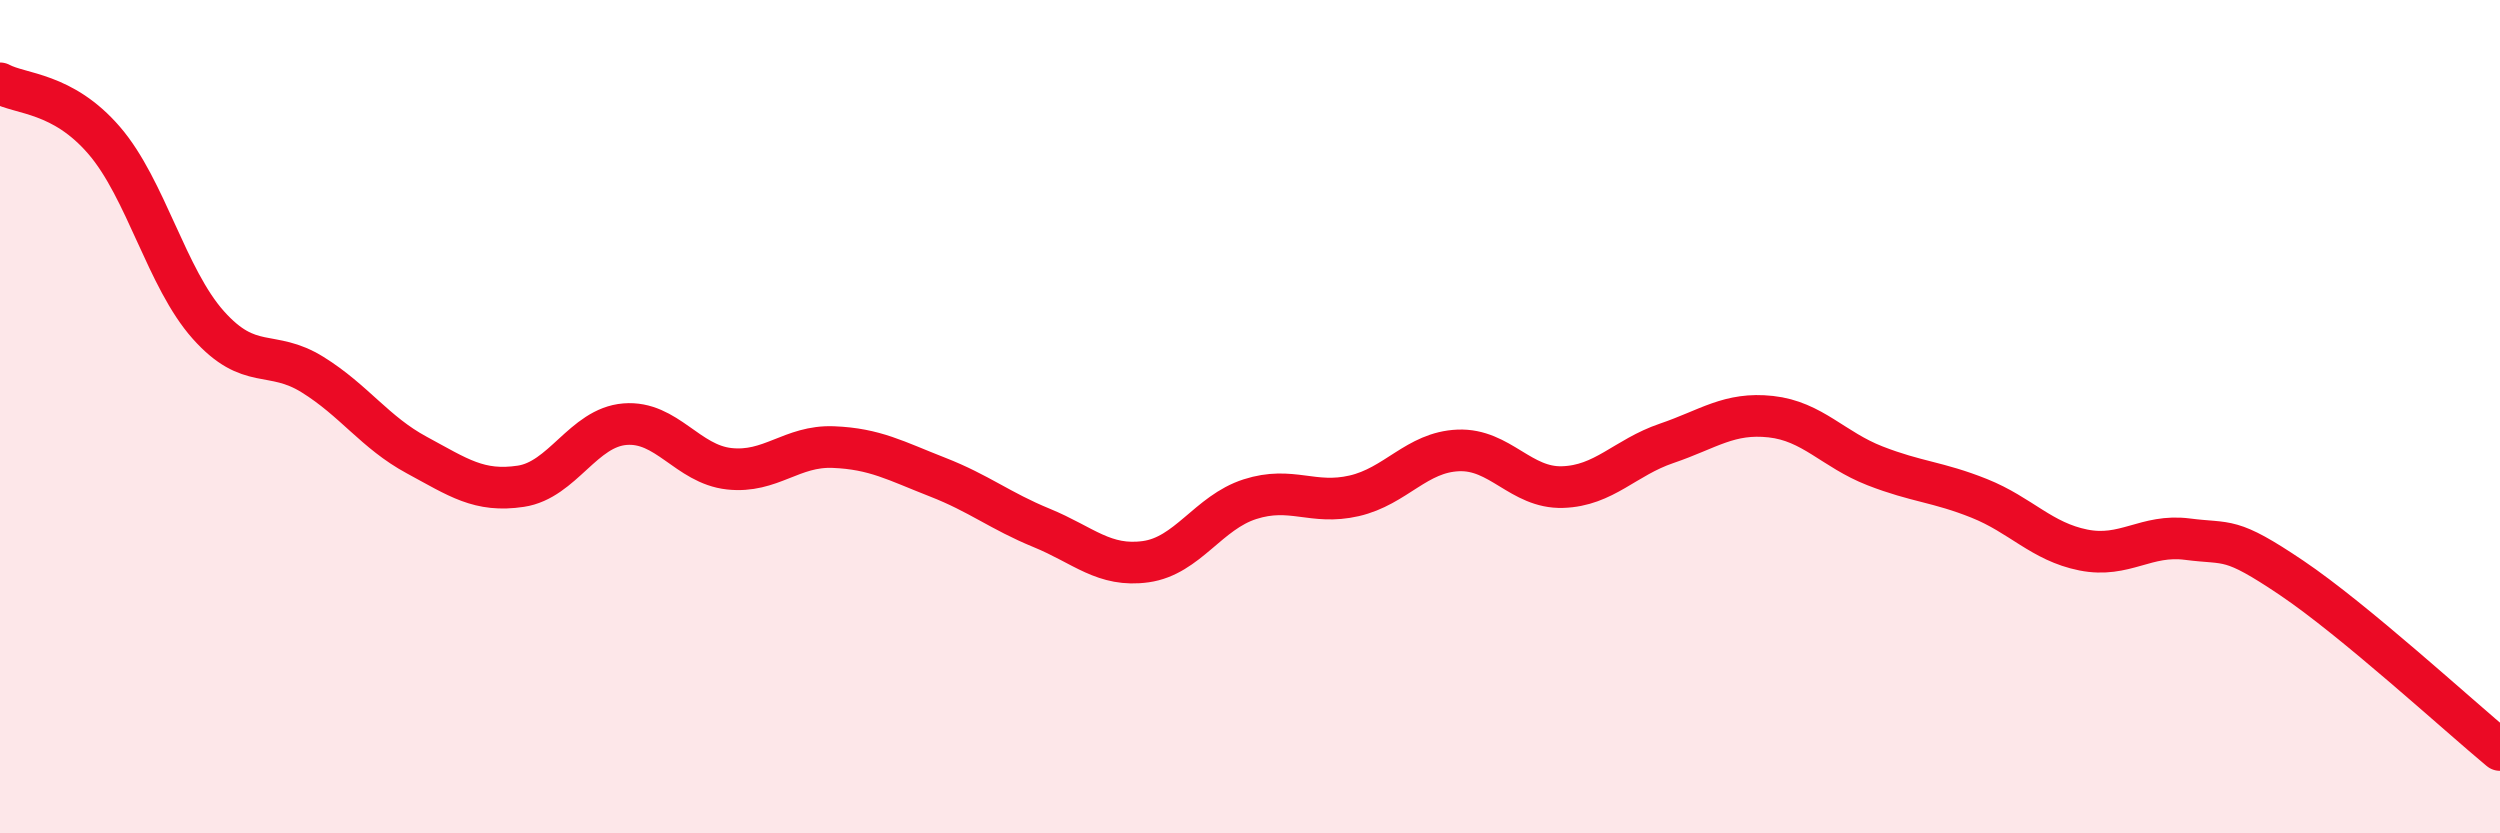
    <svg width="60" height="20" viewBox="0 0 60 20" xmlns="http://www.w3.org/2000/svg">
      <path
        d="M 0,2 C 0.5,2.27 1.5,2.21 2.5,3.37 C 3.5,4.53 4,6.68 5,7.8 C 6,8.92 6.5,8.37 7.5,8.99 C 8.5,9.61 9,10.38 10,10.92 C 11,11.46 11.5,11.82 12.5,11.67 C 13.5,11.52 14,10.26 15,10.18 C 16,10.1 16.5,11.14 17.5,11.25 C 18.5,11.36 19,10.69 20,10.73 C 21,10.77 21.5,11.06 22.5,11.45 C 23.5,11.84 24,12.26 25,12.67 C 26,13.08 26.5,13.62 27.5,13.48 C 28.5,13.34 29,12.3 30,11.98 C 31,11.66 31.5,12.13 32.5,11.9 C 33.5,11.67 34,10.85 35,10.81 C 36,10.77 36.5,11.72 37.5,11.69 C 38.5,11.66 39,10.98 40,10.64 C 41,10.3 41.5,9.89 42.5,10 C 43.5,10.11 44,10.79 45,11.18 C 46,11.57 46.5,11.56 47.5,11.96 C 48.5,12.36 49,13 50,13.2 C 51,13.4 51.5,12.81 52.5,12.94 C 53.5,13.07 53.5,12.86 55,13.87 C 56.5,14.88 59,17.17 60,18L60 20L0 20Z"
        fill="#EB0A25"
        opacity="0.1"
        stroke-linecap="round"
        stroke-linejoin="round"
      />
      <path
        d="M 0,2 C 0.5,2.27 1.5,2.21 2.5,3.37 C 3.5,4.53 4,6.68 5,7.8 C 6,8.92 6.5,8.37 7.5,8.99 C 8.5,9.61 9,10.38 10,10.92 C 11,11.46 11.5,11.82 12.5,11.67 C 13.5,11.52 14,10.26 15,10.18 C 16,10.1 16.5,11.14 17.5,11.25 C 18.5,11.36 19,10.69 20,10.73 C 21,10.77 21.5,11.06 22.5,11.45 C 23.5,11.84 24,12.26 25,12.67 C 26,13.08 26.5,13.62 27.5,13.48 C 28.5,13.34 29,12.3 30,11.98 C 31,11.66 31.5,12.13 32.5,11.9 C 33.5,11.67 34,10.85 35,10.81 C 36,10.77 36.5,11.72 37.5,11.69 C 38.5,11.66 39,10.98 40,10.64 C 41,10.3 41.5,9.89 42.5,10 C 43.5,10.11 44,10.79 45,11.18 C 46,11.57 46.5,11.56 47.5,11.96 C 48.5,12.36 49,13 50,13.2 C 51,13.4 51.5,12.81 52.5,12.94 C 53.5,13.07 53.5,12.86 55,13.87 C 56.5,14.88 59,17.17 60,18"
        stroke="#EB0A25"
        stroke-width="1"
        fill="none"
        stroke-linecap="round"
        stroke-linejoin="round"
      />
    </svg>
  